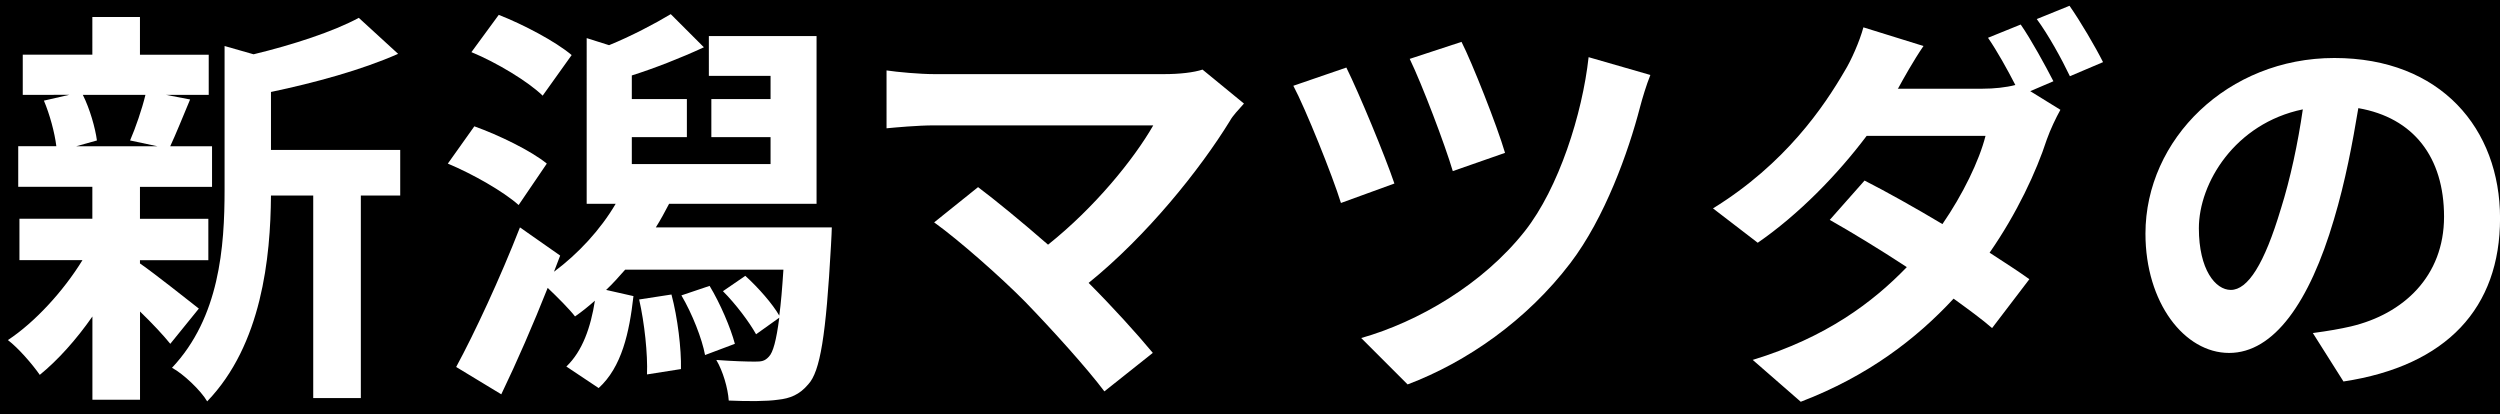 <?xml version="1.0" encoding="UTF-8"?><svg id="a" xmlns="http://www.w3.org/2000/svg" viewBox="0 0 452.63 75"><defs><style>.b{fill:#fff;}</style></defs><rect width="452.63" height="75"/><g><path class="b" d="M25.35,47.7c2.7,1.87,8.92,6.82,10.65,8.17l-5.17,6.38c-1.2-1.5-3.3-3.75-5.48-5.85v15.97h-8.62v-15.07c-2.92,4.2-6.3,7.95-9.53,10.57-1.35-1.95-3.9-4.88-5.77-6.3,4.88-3.22,10.05-8.85,13.5-14.47H3.52v-7.5h13.2v-5.78H3.3v-7.35h6.9c-.3-2.47-1.2-5.77-2.25-8.25l4.58-1.05H4.12v-7.27h12.6V3.08h8.62v6.83h12.45v7.27h-7.72l4.35,.83c-1.35,3.22-2.55,6.22-3.6,8.47h7.57v7.35h-13.05v5.78h12.38v7.5h-12.38v.6ZM15,17.18c1.28,2.55,2.25,6,2.55,8.25l-3.75,1.05h14.7l-4.95-1.05c.98-2.25,2.17-5.7,2.78-8.25H15Zm57.45,18.22h-7.12v36.67h-8.62V35.4h-7.65c-.08,11.17-1.65,27-11.55,37.27-1.12-1.95-4.35-5.02-6.37-6.08,8.62-9.15,9.52-21.9,9.52-32.25V8.33l5.25,1.5c7.12-1.72,14.47-4.12,19.05-6.6l7.12,6.52c-6.6,2.92-15.15,5.25-23.02,6.9v10.5h23.4v8.25Z"/><path class="b" d="M93.9,37.12c-2.78-2.47-8.32-5.62-12.82-7.5l4.8-6.75c4.42,1.58,10.27,4.42,13.12,6.75l-5.1,7.5Zm56.7,4.05s-.07,2.25-.15,3.3c-.9,16.27-1.95,22.8-4.12,25.12-1.58,1.88-3.3,2.55-5.47,2.78-2.03,.3-5.47,.3-8.92,.15-.15-2.25-1.05-5.32-2.25-7.35,3,.23,5.7,.3,6.97,.3,1.2,0,1.8-.07,2.55-.9,.75-.75,1.35-2.92,1.88-7.05l-4.2,3c-1.2-2.17-3.67-5.47-6-7.8l4.05-2.78c2.4,2.18,4.95,5.1,6.15,7.2,.3-2.17,.53-4.95,.75-8.32h-28.65c-1.12,1.27-2.25,2.55-3.45,3.67l4.95,1.12c-.75,6.6-2.1,12.82-6.3,16.65l-5.85-3.9c2.92-2.78,4.42-7.12,5.17-11.92-1.2,1.05-2.4,2.03-3.6,2.85-.97-1.28-3.22-3.53-4.95-5.17-2.62,6.6-5.55,13.35-8.4,19.27l-8.17-4.95c3.3-6.08,7.95-16.05,11.55-25.27l7.28,5.1-1.12,2.93c4.35-3.23,8.4-7.58,11.17-12.3h-5.25V6.9l4.05,1.28c3.9-1.58,8.32-3.9,11.17-5.62l6,6c-4.2,1.95-9,3.82-13.05,5.1v4.27h9.97v6.9h-9.97v4.87h25.12v-4.87h-10.72v-6.9h10.72v-4.2h-11.17V6.53h19.5v30.37h-26.7c-.75,1.42-1.5,2.85-2.4,4.27h31.87Zm-52.35-23.85c-2.62-2.55-8.32-6-12.9-7.88l4.95-6.75c4.42,1.73,10.27,4.8,13.2,7.28l-5.25,7.35Zm23.32,36c1.12,4.2,1.8,9.83,1.72,13.5l-6.15,.97c.15-3.67-.45-9.3-1.42-13.57l5.85-.9Zm6.9-1.57c1.95,3.22,3.83,7.65,4.58,10.5l-5.4,2.03c-.53-2.92-2.33-7.5-4.28-10.8l5.1-1.72Z"/><path class="b" d="M225.22,18.75c-1.05,1.2-2.02,2.17-2.55,3.15-5.4,8.78-15,20.77-25.57,29.32,4.27,4.27,8.7,9.15,11.62,12.67l-8.77,6.97c-3.15-4.2-9.45-11.17-14.32-16.2-4.35-4.42-12-11.17-16.5-14.4l7.95-6.38c3,2.25,7.95,6.3,12.67,10.42,8.47-6.75,15.52-15.45,19.05-21.6h-39.67c-3,0-7.05,.38-8.62,.53V12.75c1.95,.3,6.07,.67,8.62,.67h41.62c2.85,0,5.4-.3,6.97-.82l7.5,6.15Z"/><path class="b" d="M252.45,33.23l-9.67,3.52c-1.5-4.88-6.45-17.17-8.62-21.22l9.6-3.3c2.33,4.72,6.97,15.9,8.7,21Zm46.35-19.65c-.75,1.88-1.42,4.12-1.88,5.85-2.1,8.1-6.37,20.02-12.6,28.2-7.88,10.35-18.75,17.92-29.47,21.97l-8.4-8.4c10.27-2.92,21.97-9.67,29.62-19.35,6.15-7.8,10.42-21.22,11.55-31.5l11.17,3.22Zm-26.32,14.1l-9.45,3.3c-1.42-4.8-5.55-15.67-7.8-20.32l9.38-3.08c1.88,3.67,6.45,15.22,7.88,20.1Z"/><path class="b" d="M367.57,16.5l5.47,3.38c-.83,1.5-1.8,3.52-2.47,5.4-1.88,5.78-5.4,13.35-10.35,20.47,2.77,1.8,5.33,3.45,7.2,4.8l-6.75,8.85c-1.8-1.58-4.28-3.38-6.97-5.33-6.75,7.28-15.52,14.02-27.67,18.67l-8.7-7.58c13.27-4.05,21.75-10.42,27.9-16.8-5.03-3.3-10.12-6.38-13.95-8.55l6.3-7.12c3.98,2.03,9.08,4.88,14.1,7.88,3.67-5.33,6.67-11.47,7.8-15.97h-21.52c-5.25,6.97-12.22,14.17-19.72,19.35l-8.1-6.22c13.12-8.1,20.1-18.45,23.85-24.9,1.12-1.8,2.7-5.33,3.38-7.88l10.88,3.38c-1.8,2.62-3.68,6-4.58,7.65l-.08,.08h15.37c2.03,0,4.2-.22,5.92-.67-1.42-2.77-3.3-6.15-4.95-8.55l5.92-2.4c1.88,2.7,4.5,7.5,5.92,10.27l-4.2,1.8Zm7.12-15.45c1.95,2.77,4.72,7.5,6.07,10.2l-6,2.55c-1.5-3.15-3.9-7.5-6-10.35l5.92-2.4Z"/><path class="b" d="M418.73,60.3c2.85-.38,4.95-.75,6.9-1.2,9.52-2.25,16.87-9.08,16.87-19.87s-5.55-17.92-15.52-19.65c-1.05,6.3-2.33,13.2-4.42,20.17-4.42,15-10.88,24.15-18.97,24.15s-15.15-9.08-15.15-21.6c0-17.1,14.92-31.8,34.2-31.8s30,12.83,30,29.02-9.6,26.7-28.35,29.55l-5.55-8.78Zm-5.77-22.5c1.72-5.47,3.08-11.85,3.97-18-12.3,2.55-18.82,13.35-18.82,21.52,0,7.5,3,11.17,5.78,11.17,3.07,0,6.07-4.65,9.07-14.7Z"/></g></svg>